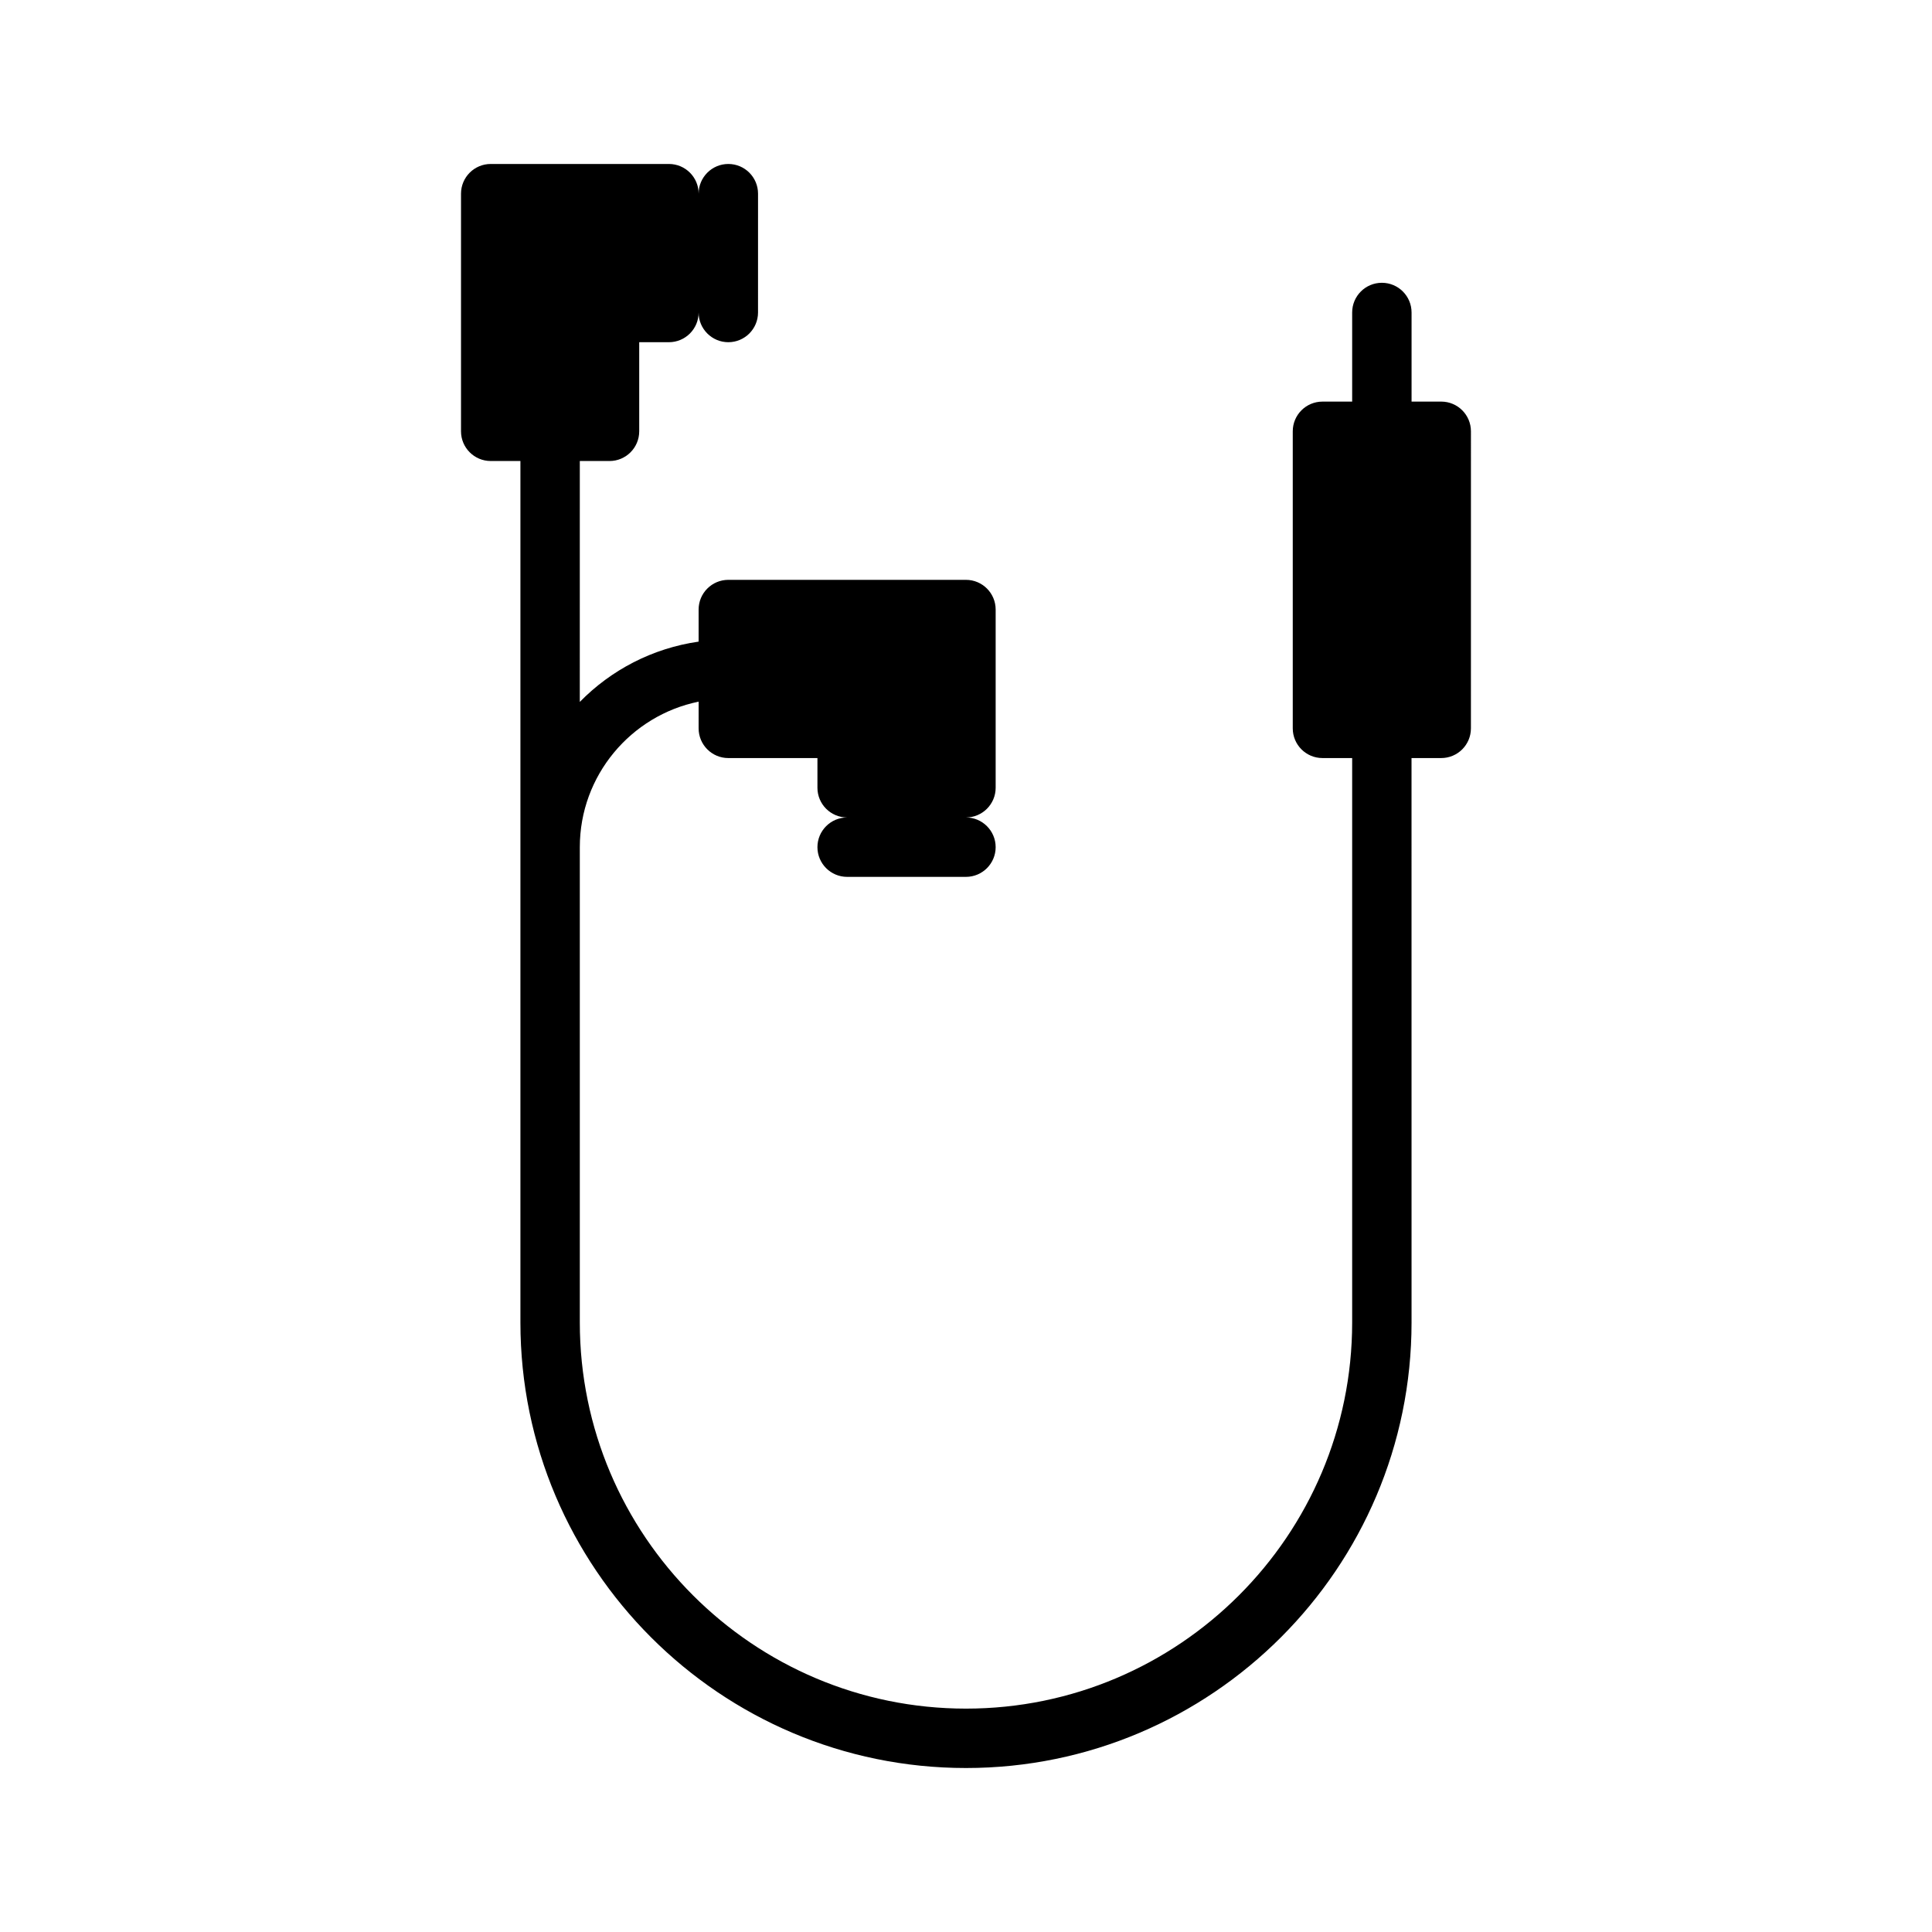 <?xml version="1.0" encoding="UTF-8"?>
<!-- Uploaded to: SVG Repo, www.svgrepo.com, Generator: SVG Repo Mixer Tools -->
<svg fill="#000000" width="800px" height="800px" version="1.1" viewBox="144 144 512 512" xmlns="http://www.w3.org/2000/svg">
 <path d="m525.95 250.43h-7.871v-23.617c0-4.344-3.519-7.871-7.871-7.871-4.352 0-7.871 3.527-7.871 7.871v23.617h-7.871c-4.352 0-7.871 3.527-7.871 7.871v78.719c0 4.344 3.519 7.871 7.871 7.871h7.871v149.57c0 56.426-45.91 102.34-102.34 102.34s-102.34-45.91-102.34-102.34v-125.95c0-19.012 13.547-34.906 31.488-38.566l-0.004 7.078c0 4.344 3.527 7.871 7.871 7.871h23.617v7.871c0 4.344 3.527 7.871 7.871 7.871-4.344 0-7.871 3.527-7.871 7.871s3.527 7.871 7.871 7.871h31.488c4.344 0 7.871-3.527 7.871-7.871s-3.527-7.871-7.871-7.871c4.344 0 7.871-3.527 7.871-7.871v-47.23c0-4.344-3.527-7.871-7.871-7.871h-62.977c-4.344 0-7.871 3.527-7.871 7.871v8.5c-12.258 1.762-23.215 7.527-31.488 15.98l0.004-63.84h7.871c4.344 0 7.871-3.527 7.871-7.871v-23.617h7.871c4.344 0 7.871-3.527 7.871-7.871 0 4.344 3.527 7.871 7.871 7.871s7.871-3.527 7.871-7.871l0.004-31.492c0-4.344-3.527-7.871-7.871-7.871s-7.871 3.527-7.871 7.871c0-4.344-3.527-7.871-7.871-7.871h-47.23c-4.344 0-7.871 3.527-7.871 7.871v62.977c0 4.344 3.527 7.871 7.871 7.871h7.871v228.29c0 65.109 52.973 118.08 118.08 118.08s118.08-52.973 118.08-118.08l-0.008-149.57h7.871c4.352 0 7.871-3.527 7.871-7.871l0.004-78.723c0-4.344-3.519-7.871-7.875-7.871z"/>
</svg>